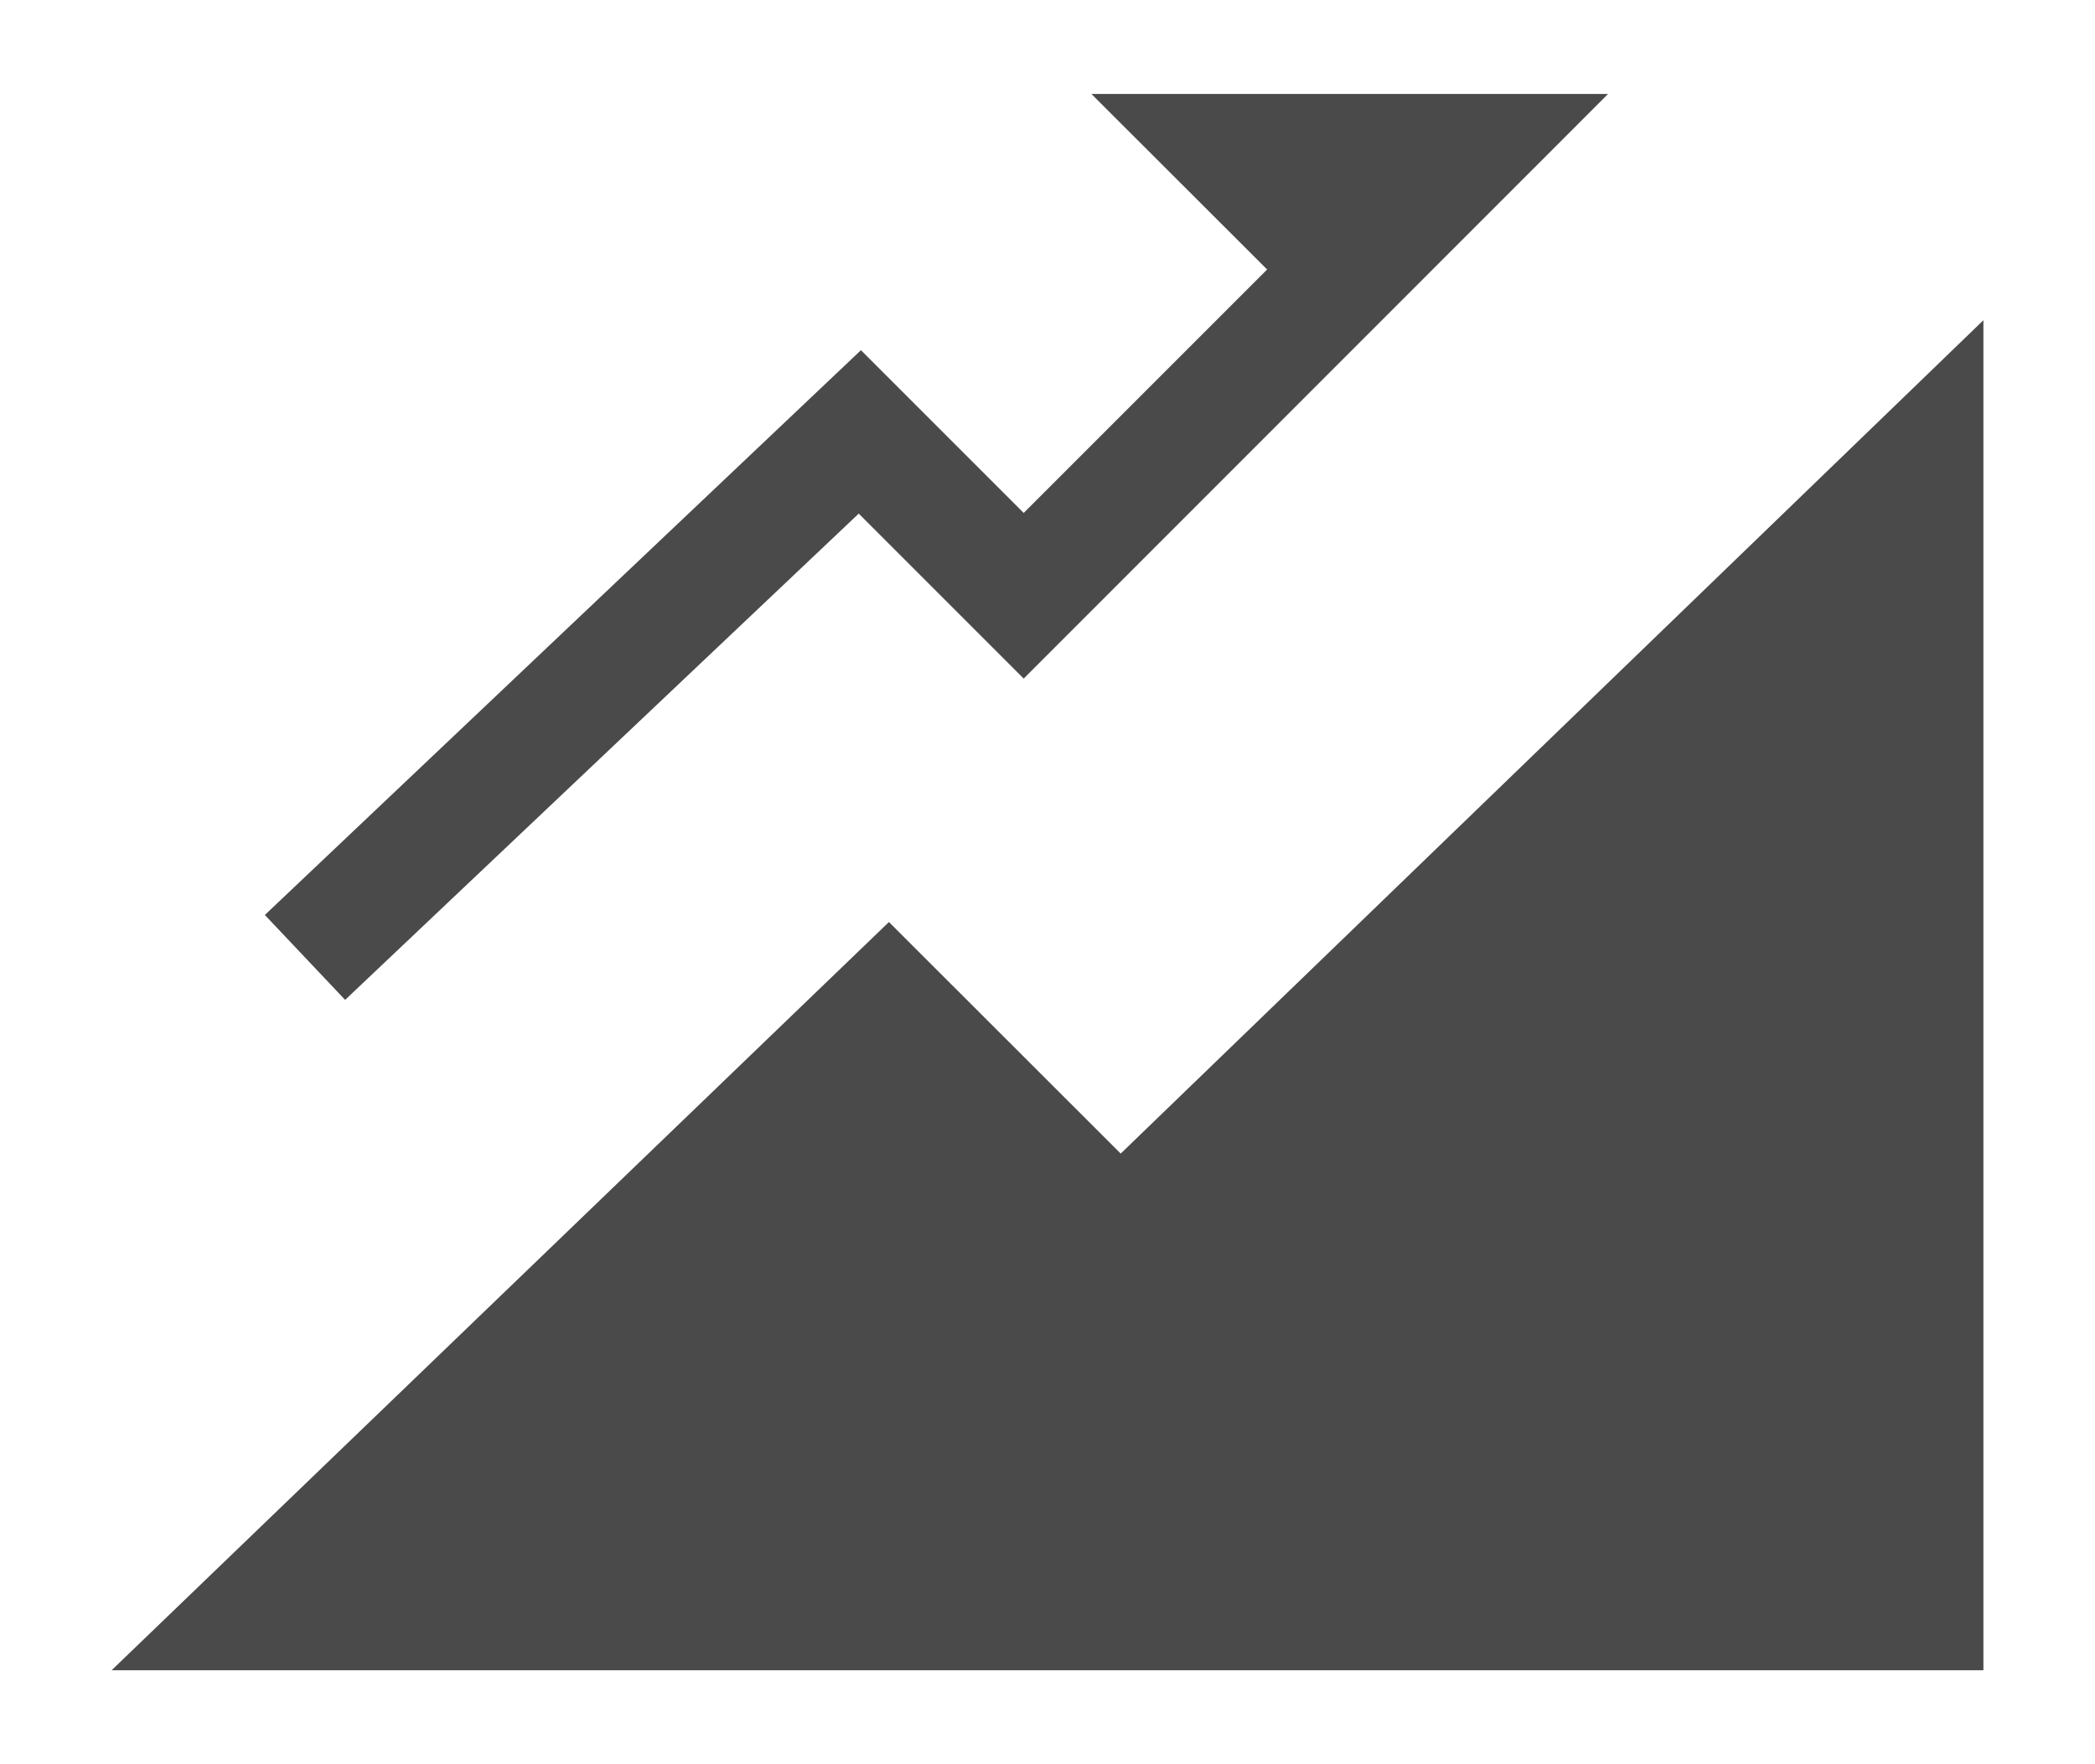 <?xml version="1.0" encoding="UTF-8"?><svg xmlns="http://www.w3.org/2000/svg" xmlns:xlink="http://www.w3.org/1999/xlink" viewBox="0 0 95 80"><defs><style>.e{fill:none;}.f{fill:#4a4a4a;}.g{clip-path:url(#d);}</style><clipPath id="d"><rect width="95" height="80" fill="none"/></clipPath></defs><g id="a"/><g id="b"><g id="c"><g clip-path="#d"><g><polygon points="38.94 23.29 46.42 30.77 72.92 4.26 49.49 4.26 57.46 12.22 46.42 23.26 39.04 15.88 12.01 41.49 15.65 45.34 38.94 23.29" fill="#4a4a4a"/><polygon points="89.94 14.52 50.82 52.31 40.31 41.81 5.06 75.74 89.94 75.74 89.94 14.52" fill="#4a4a4a"/></g></g></g></g></svg>